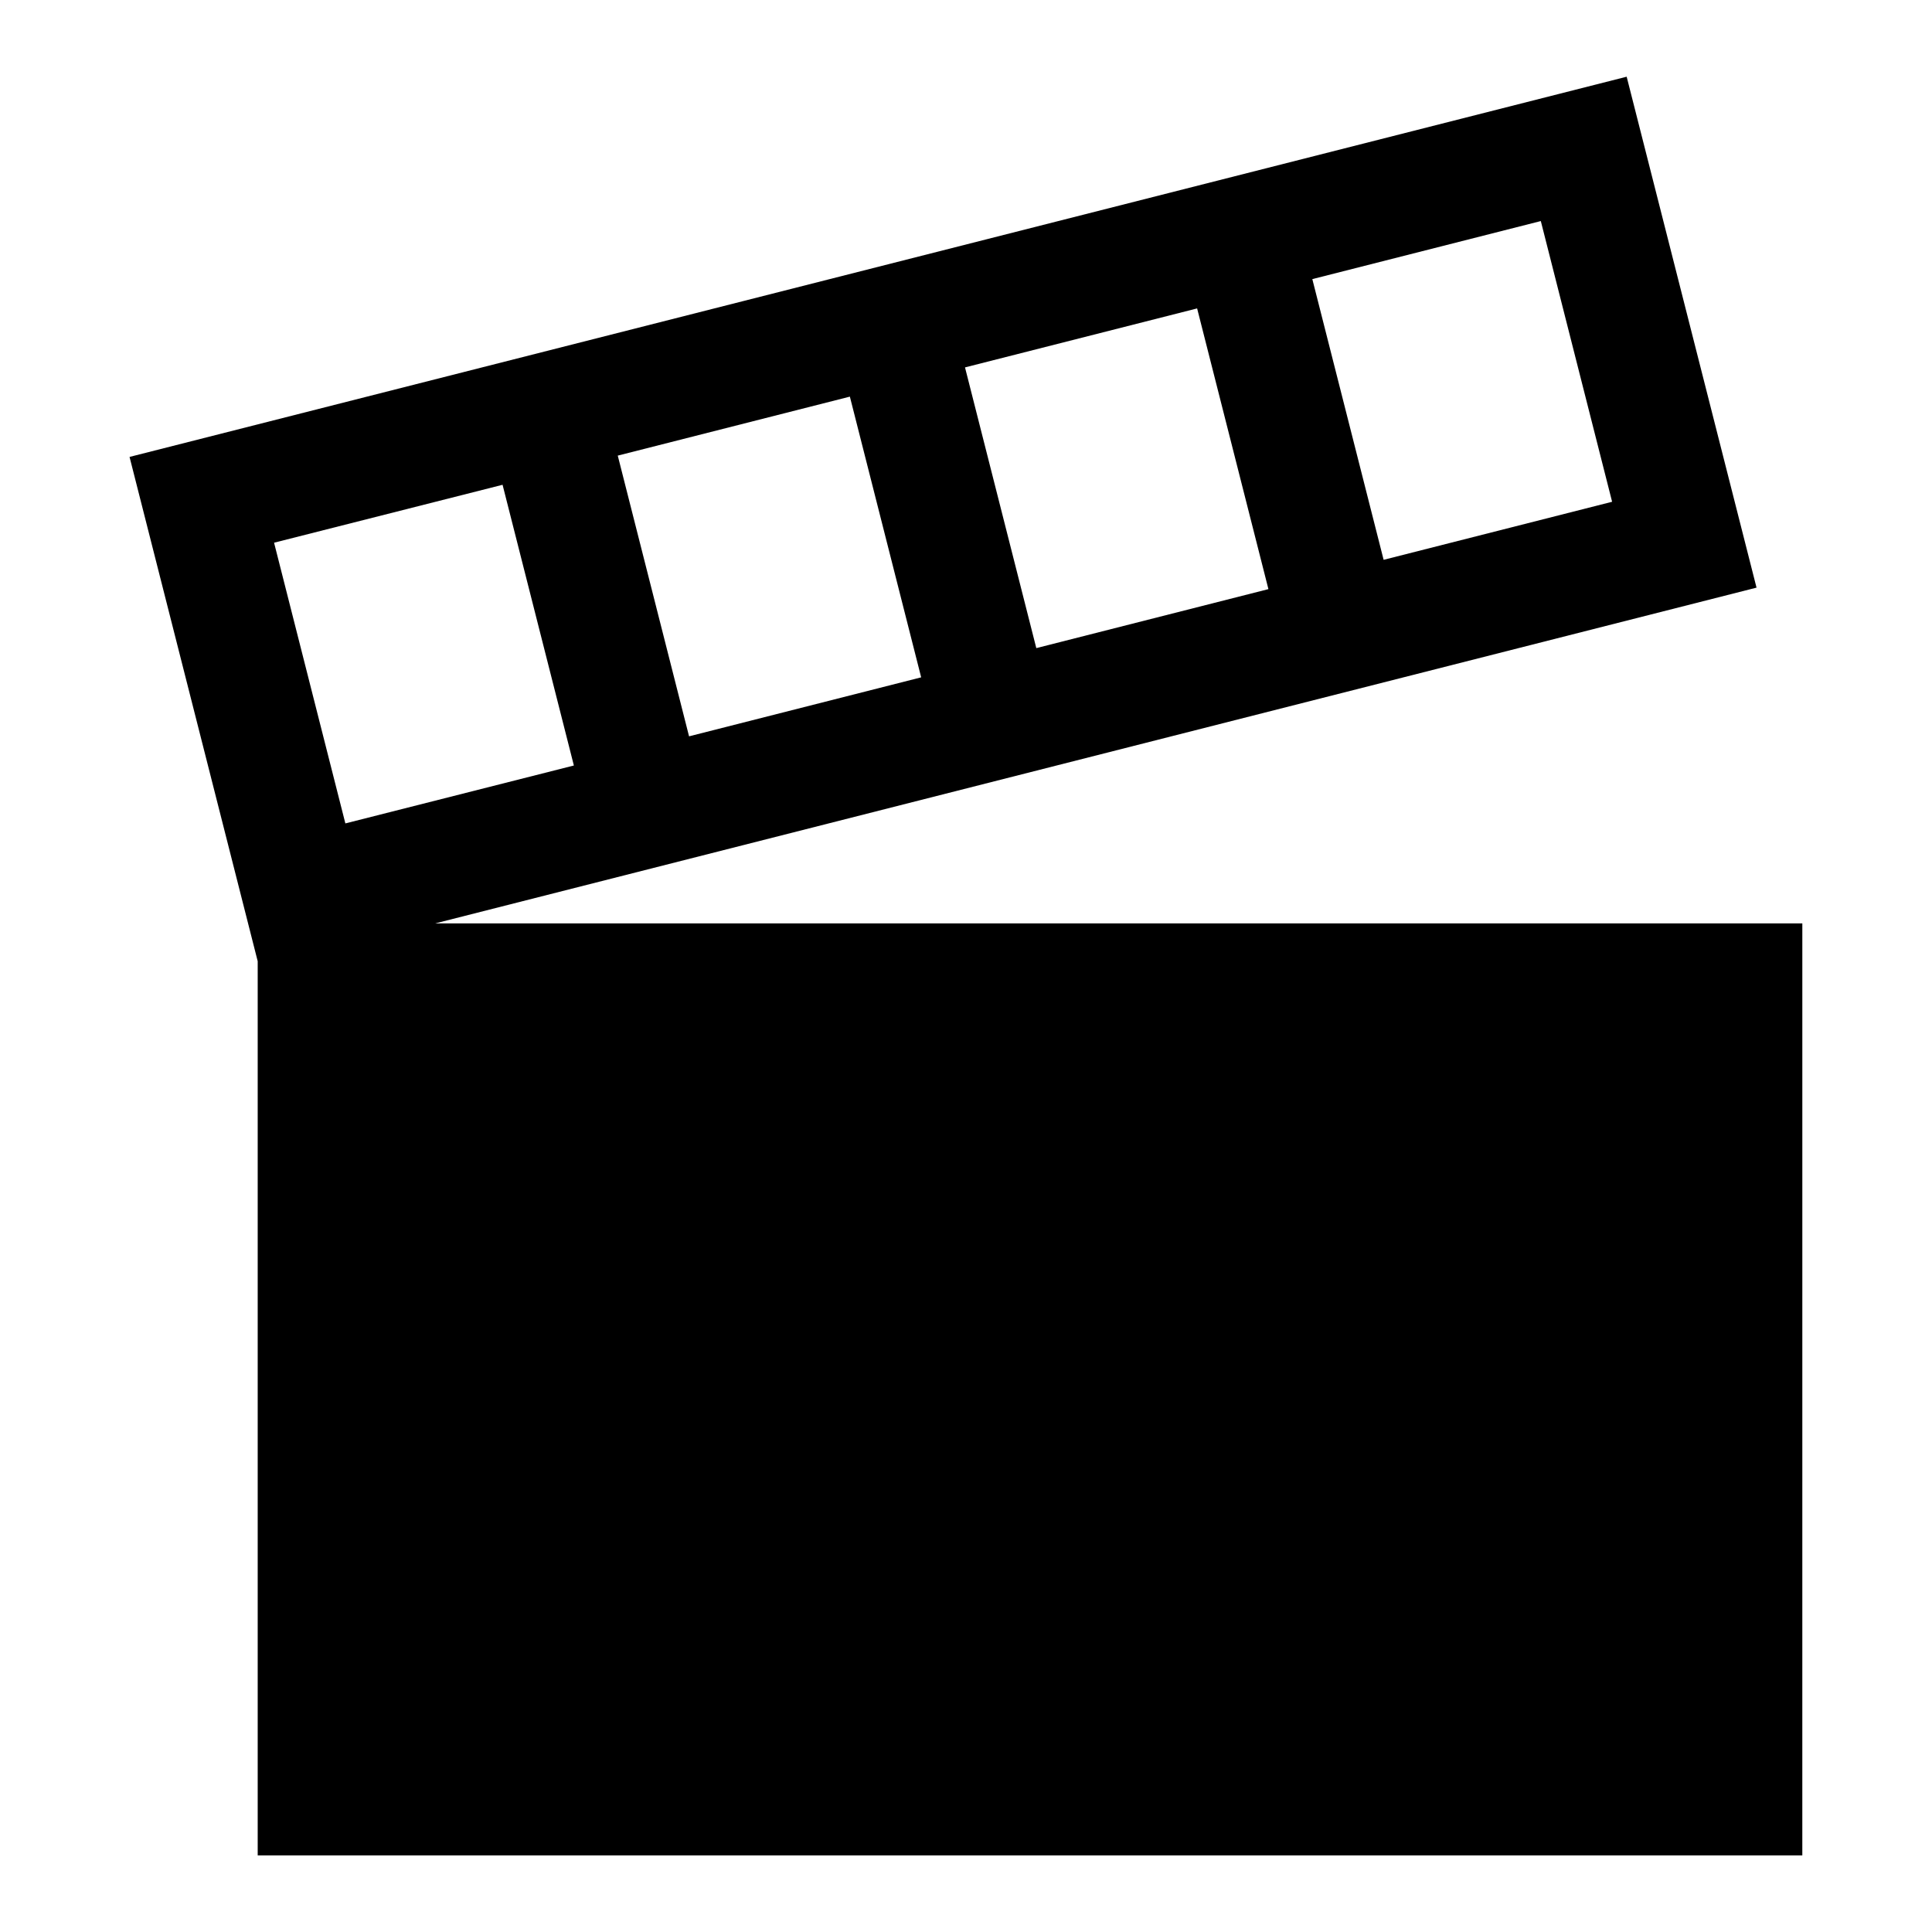 <?xml version="1.0" encoding="UTF-8"?>
<!-- Uploaded to: SVG Repo, www.svgrepo.com, Generator: SVG Repo Mixer Tools -->
<svg fill="#000000" width="800px" height="800px" version="1.1" viewBox="144 144 512 512" xmlns="http://www.w3.org/2000/svg">
 <path d="m609.5 299.73-34.418-135.4-396.75 100.76 33.961 133.65v236.96h409.34l0.004-246.99h-362.3zm-221.38 23.773-61.512 15.633-18.895-74.391 61.512-15.633zm11.617-82.137 61.512-15.633 18.895 74.391-61.512 15.633zm171.49 35.609-60.551 15.383-18.895-74.391 60.551-15.383zm-294.04-4.5 18.895 74.391-60.555 15.348-18.895-74.391z"/>
</svg>